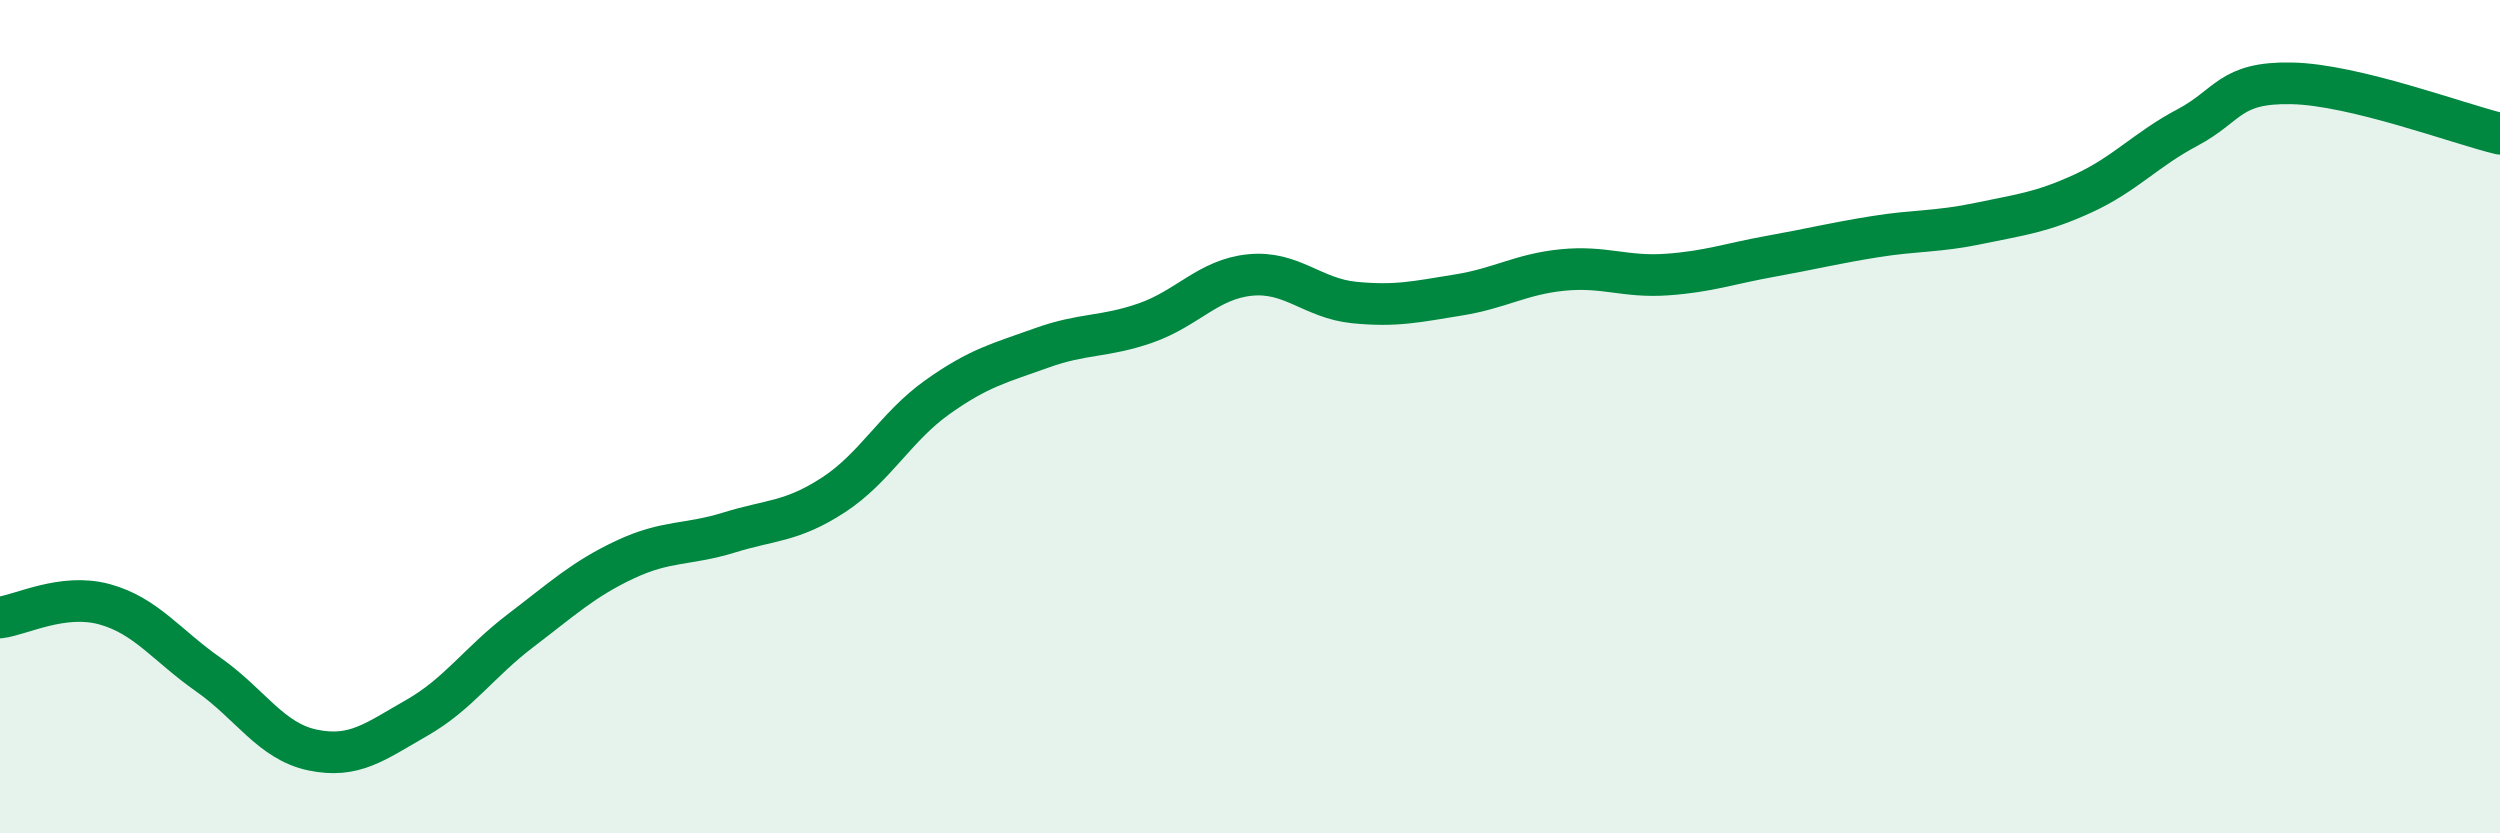 
    <svg width="60" height="20" viewBox="0 0 60 20" xmlns="http://www.w3.org/2000/svg">
      <path
        d="M 0,14.82 C 0.5,14.76 1.5,14.23 2.5,14.5 C 3.5,14.77 4,15.49 5,16.19 C 6,16.89 6.5,17.79 7.5,18 C 8.5,18.21 9,17.8 10,17.23 C 11,16.66 11.5,15.89 12.5,15.13 C 13.5,14.37 14,13.9 15,13.43 C 16,12.96 16.5,13.09 17.5,12.78 C 18.5,12.47 19,12.53 20,11.88 C 21,11.23 21.5,10.24 22.5,9.53 C 23.5,8.82 24,8.71 25,8.35 C 26,7.99 26.5,8.1 27.5,7.75 C 28.5,7.4 29,6.7 30,6.6 C 31,6.5 31.5,7.16 32.5,7.26 C 33.5,7.36 34,7.24 35,7.08 C 36,6.92 36.5,6.58 37.5,6.48 C 38.5,6.38 39,6.66 40,6.59 C 41,6.52 41.5,6.33 42.5,6.15 C 43.5,5.97 44,5.84 45,5.68 C 46,5.52 46.5,5.57 47.5,5.36 C 48.5,5.15 49,5.1 50,4.64 C 51,4.18 51.5,3.59 52.5,3.06 C 53.5,2.53 53.5,1.97 55,2 C 56.5,2.03 59,2.97 60,3.21L60 20L0 20Z"
        fill="#008740"
        opacity="0.1"
        stroke-linecap="round"
        stroke-linejoin="round"
      />
      <path
        d="M 0,14.82 C 0.5,14.76 1.5,14.23 2.5,14.5 C 3.5,14.77 4,15.49 5,16.19 C 6,16.89 6.5,17.79 7.5,18 C 8.5,18.21 9,17.8 10,17.23 C 11,16.66 11.5,15.89 12.5,15.13 C 13.5,14.37 14,13.9 15,13.43 C 16,12.96 16.5,13.09 17.5,12.78 C 18.5,12.47 19,12.53 20,11.88 C 21,11.23 21.5,10.24 22.5,9.53 C 23.5,8.82 24,8.71 25,8.35 C 26,7.99 26.5,8.1 27.5,7.75 C 28.5,7.4 29,6.7 30,6.6 C 31,6.5 31.5,7.16 32.5,7.26 C 33.5,7.36 34,7.24 35,7.08 C 36,6.92 36.5,6.58 37.5,6.48 C 38.5,6.38 39,6.66 40,6.59 C 41,6.52 41.5,6.33 42.5,6.15 C 43.5,5.97 44,5.84 45,5.68 C 46,5.52 46.5,5.57 47.5,5.36 C 48.5,5.15 49,5.1 50,4.64 C 51,4.18 51.5,3.59 52.5,3.06 C 53.5,2.53 53.5,1.97 55,2 C 56.5,2.03 59,2.97 60,3.21"
        stroke="#008740"
        stroke-width="1"
        fill="none"
        stroke-linecap="round"
        stroke-linejoin="round"
      />
    </svg>
  
